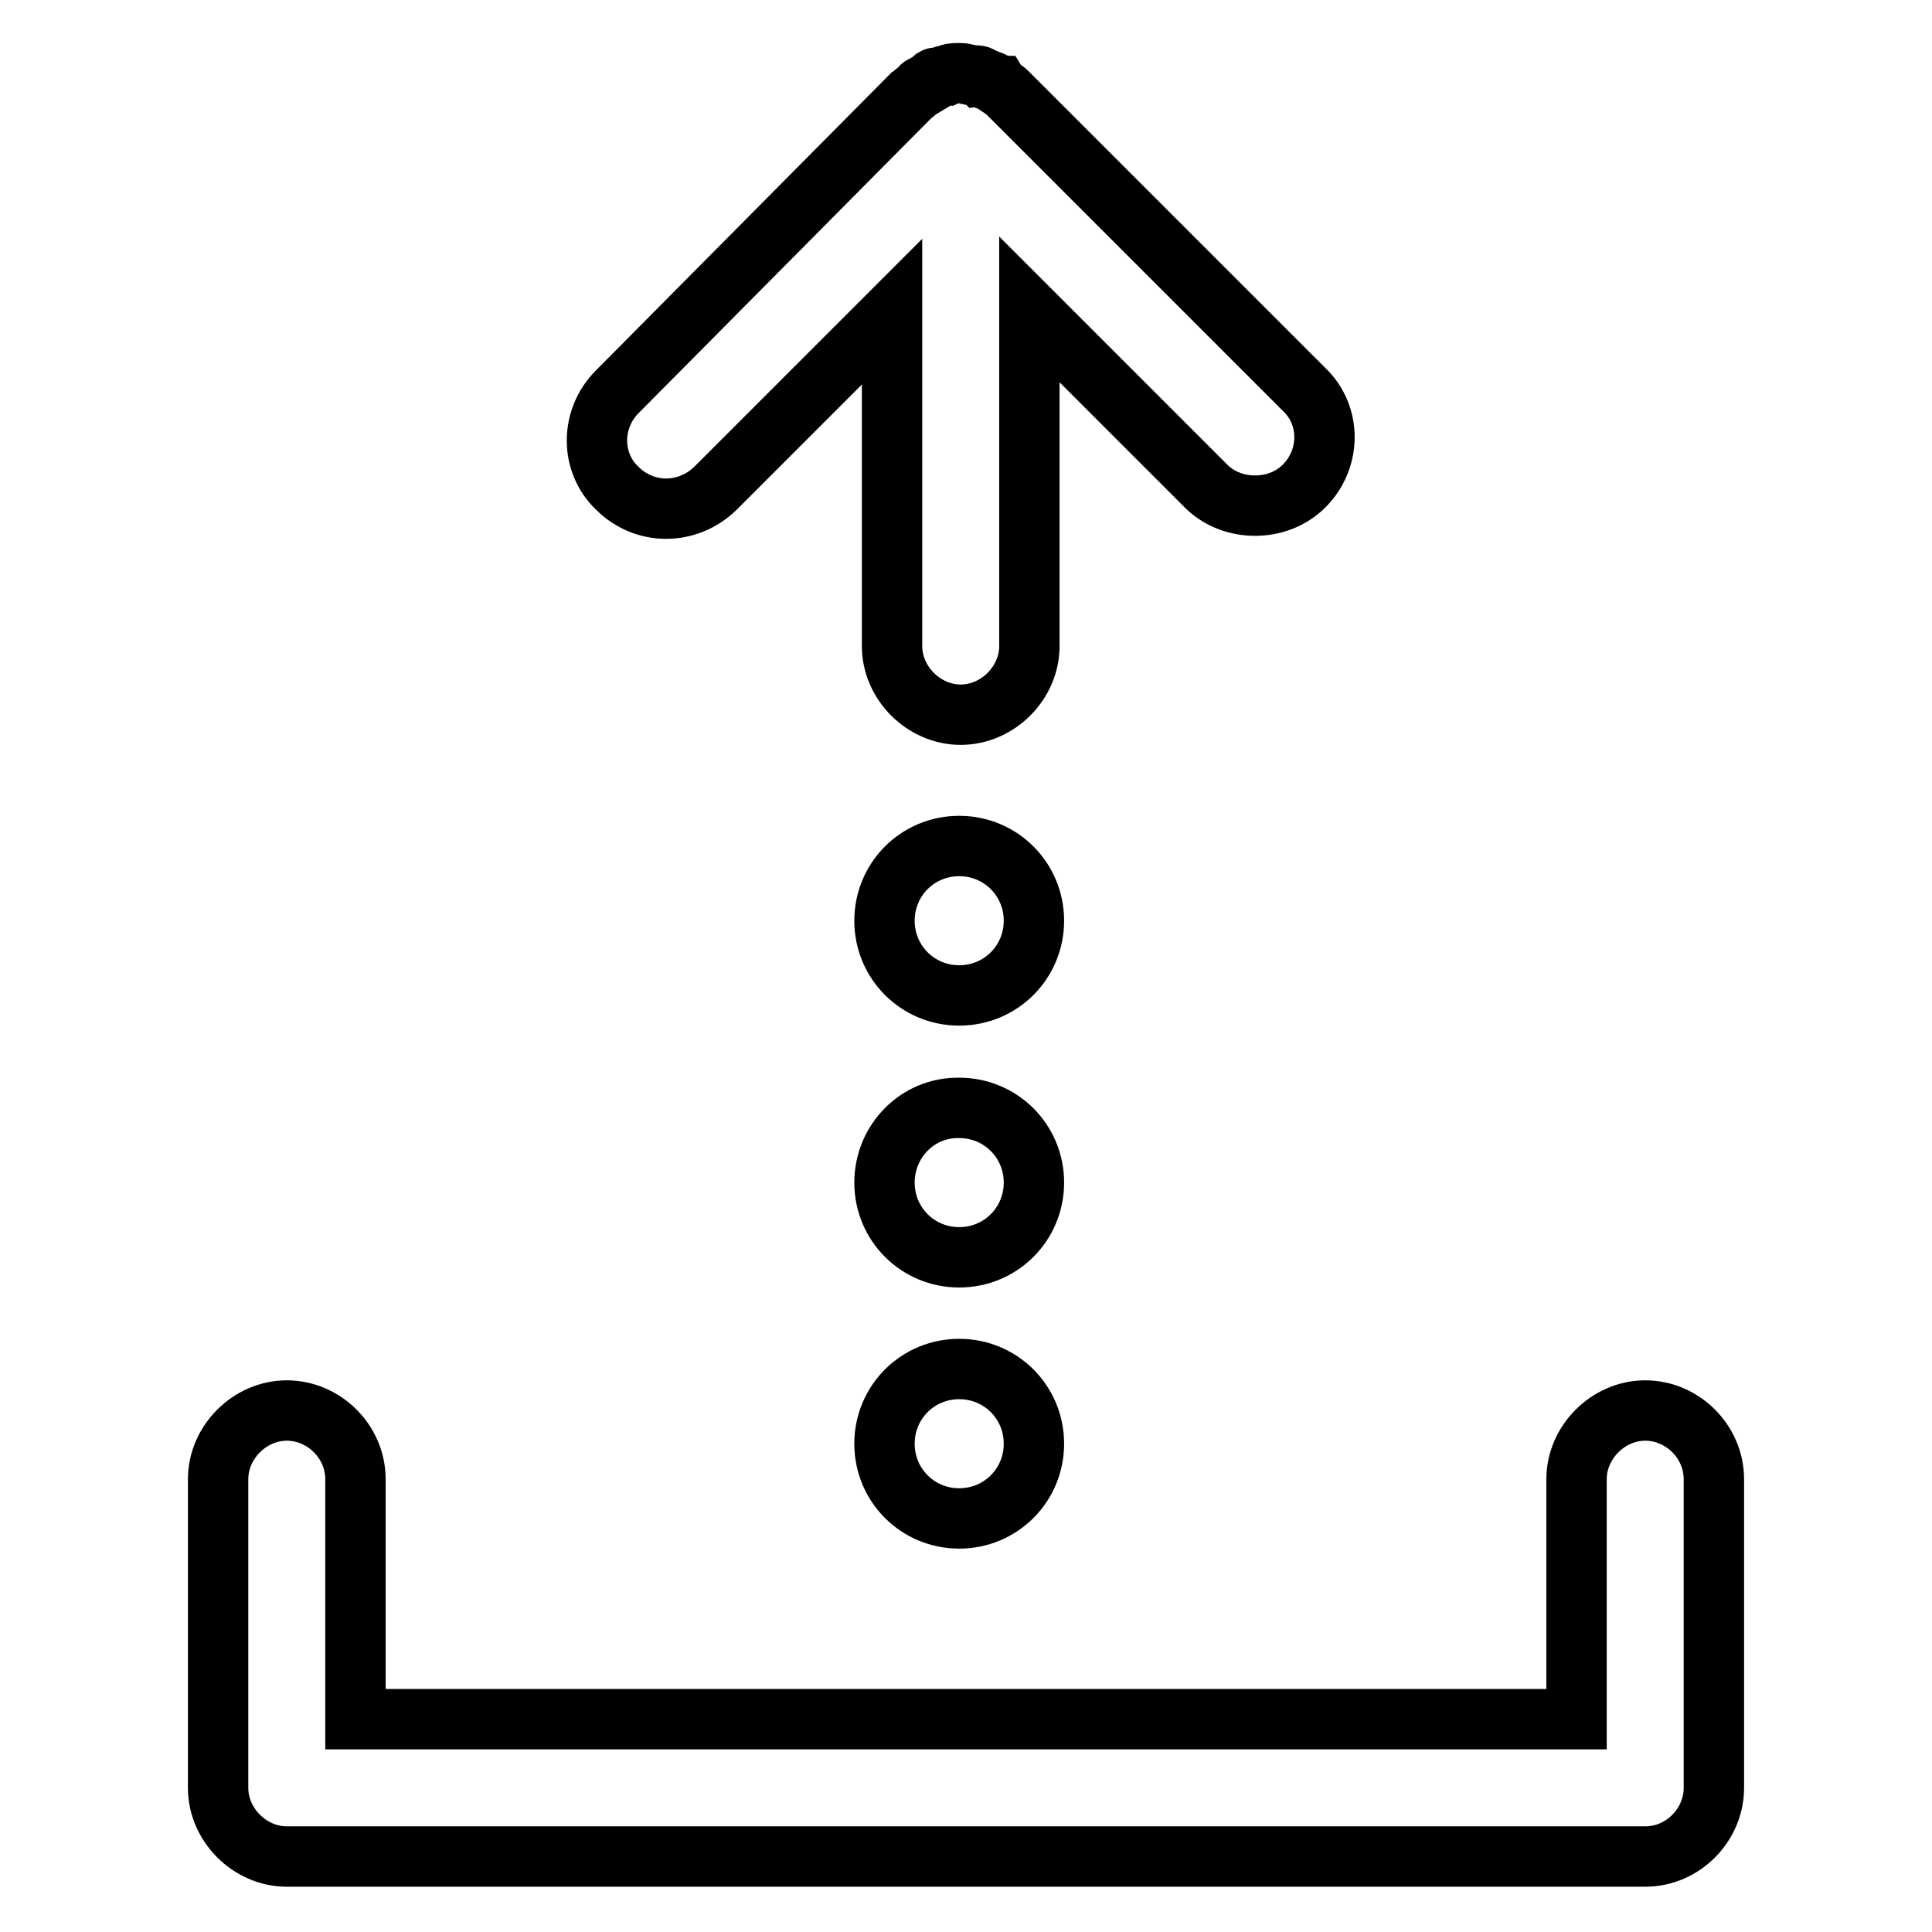 <?xml version="1.0" encoding="utf-8"?>
<!-- Svg Vector Icons : http://www.onlinewebfonts.com/icon -->
<!DOCTYPE svg PUBLIC "-//W3C//DTD SVG 1.1//EN" "http://www.w3.org/Graphics/SVG/1.1/DTD/svg11.dtd">
<svg version="1.1" xmlns="http://www.w3.org/2000/svg" xmlns:xlink="http://www.w3.org/1999/xlink" x="0px" y="0px" viewBox="0 0 256 256" enable-background="new 0 0 256 256" xml:space="preserve">
<g> <path stroke-width="8" fill-opacity="0" stroke="#000000"  d="M94.8,64.7l23.4-23.4v44.3c0,4.9,4.2,9.1,9.1,9.1c4.9,0,9.1-4.2,9.1-9.1V41l23.4,23.4 c1.8,1.8,4.2,2.6,6.5,2.6c2.3,0,4.7-0.8,6.5-2.6c3.6-3.6,3.6-9.4,0-12.8l-39.1-39.1l-0.3-0.3c-0.3-0.3-0.8-0.5-1-0.8 c-0.3,0-0.5-0.3-0.5-0.3c-0.3-0.3-0.5-0.3-1-0.5c-0.3,0-0.5-0.3-0.8-0.3c-0.3-0.3-0.5-0.3-1-0.3c-0.5,0-1.3-0.3-1.8-0.3h-0.3 c-0.5,0-1,0-1.6,0.3c-0.5,0-0.8,0.3-1.3,0.3c-0.3,0-0.3,0-0.5,0.3c-0.5,0.3-0.8,0.5-1.3,0.8c0,0-0.3,0-0.3,0.3 c-0.5,0.3-1,0.8-1.3,1L81.8,51.9c-3.6,3.6-3.6,9.4,0,12.8C85.4,68.3,91.1,68.3,94.8,64.7L94.8,64.7z"/> <path stroke-width="8" fill-opacity="0" stroke="#000000"  d="M117.2,122c0,5.5,4.4,9.9,9.9,9.9c5.5,0,9.9-4.4,9.9-9.9c0,0,0,0,0,0c0-5.5-4.4-9.9-9.9-9.9 C121.6,112.1,117.2,116.5,117.2,122C117.2,122,117.2,122,117.2,122z"/> <path stroke-width="8" fill-opacity="0" stroke="#000000"  d="M117.2,156.7c0,5.5,4.4,9.9,9.9,9.9c5.5,0,9.9-4.4,9.9-9.9c0,0,0,0,0,0c0-5.5-4.4-9.9-9.9-9.9 C121.6,146.7,117.2,151.2,117.2,156.7C117.2,156.6,117.2,156.7,117.2,156.7z"/> <path stroke-width="8" fill-opacity="0" stroke="#000000"  d="M117.2,191.3c0,5.5,4.4,9.9,9.9,9.9c5.5,0,9.9-4.4,9.9-9.9c0,0,0,0,0,0c0-5.5-4.4-9.9-9.9-9.9 C121.6,181.4,117.2,185.8,117.2,191.3C117.2,191.3,117.2,191.3,117.2,191.3z"/> <path stroke-width="8" fill-opacity="0" stroke="#000000"  d="M218,186.9c-4.9,0-9.1,4.2-9.1,9.1v31.8H47.1V196c0-5-4.2-9.1-9.1-9.1c-4.9,0-9.1,4.2-9.1,9.1v40.9 c0,4.9,4.2,9.1,9.1,9.1h180c5,0,9.1-4.2,9.1-9.1V196C227.1,191,222.9,186.9,218,186.9z"/></g>
</svg>